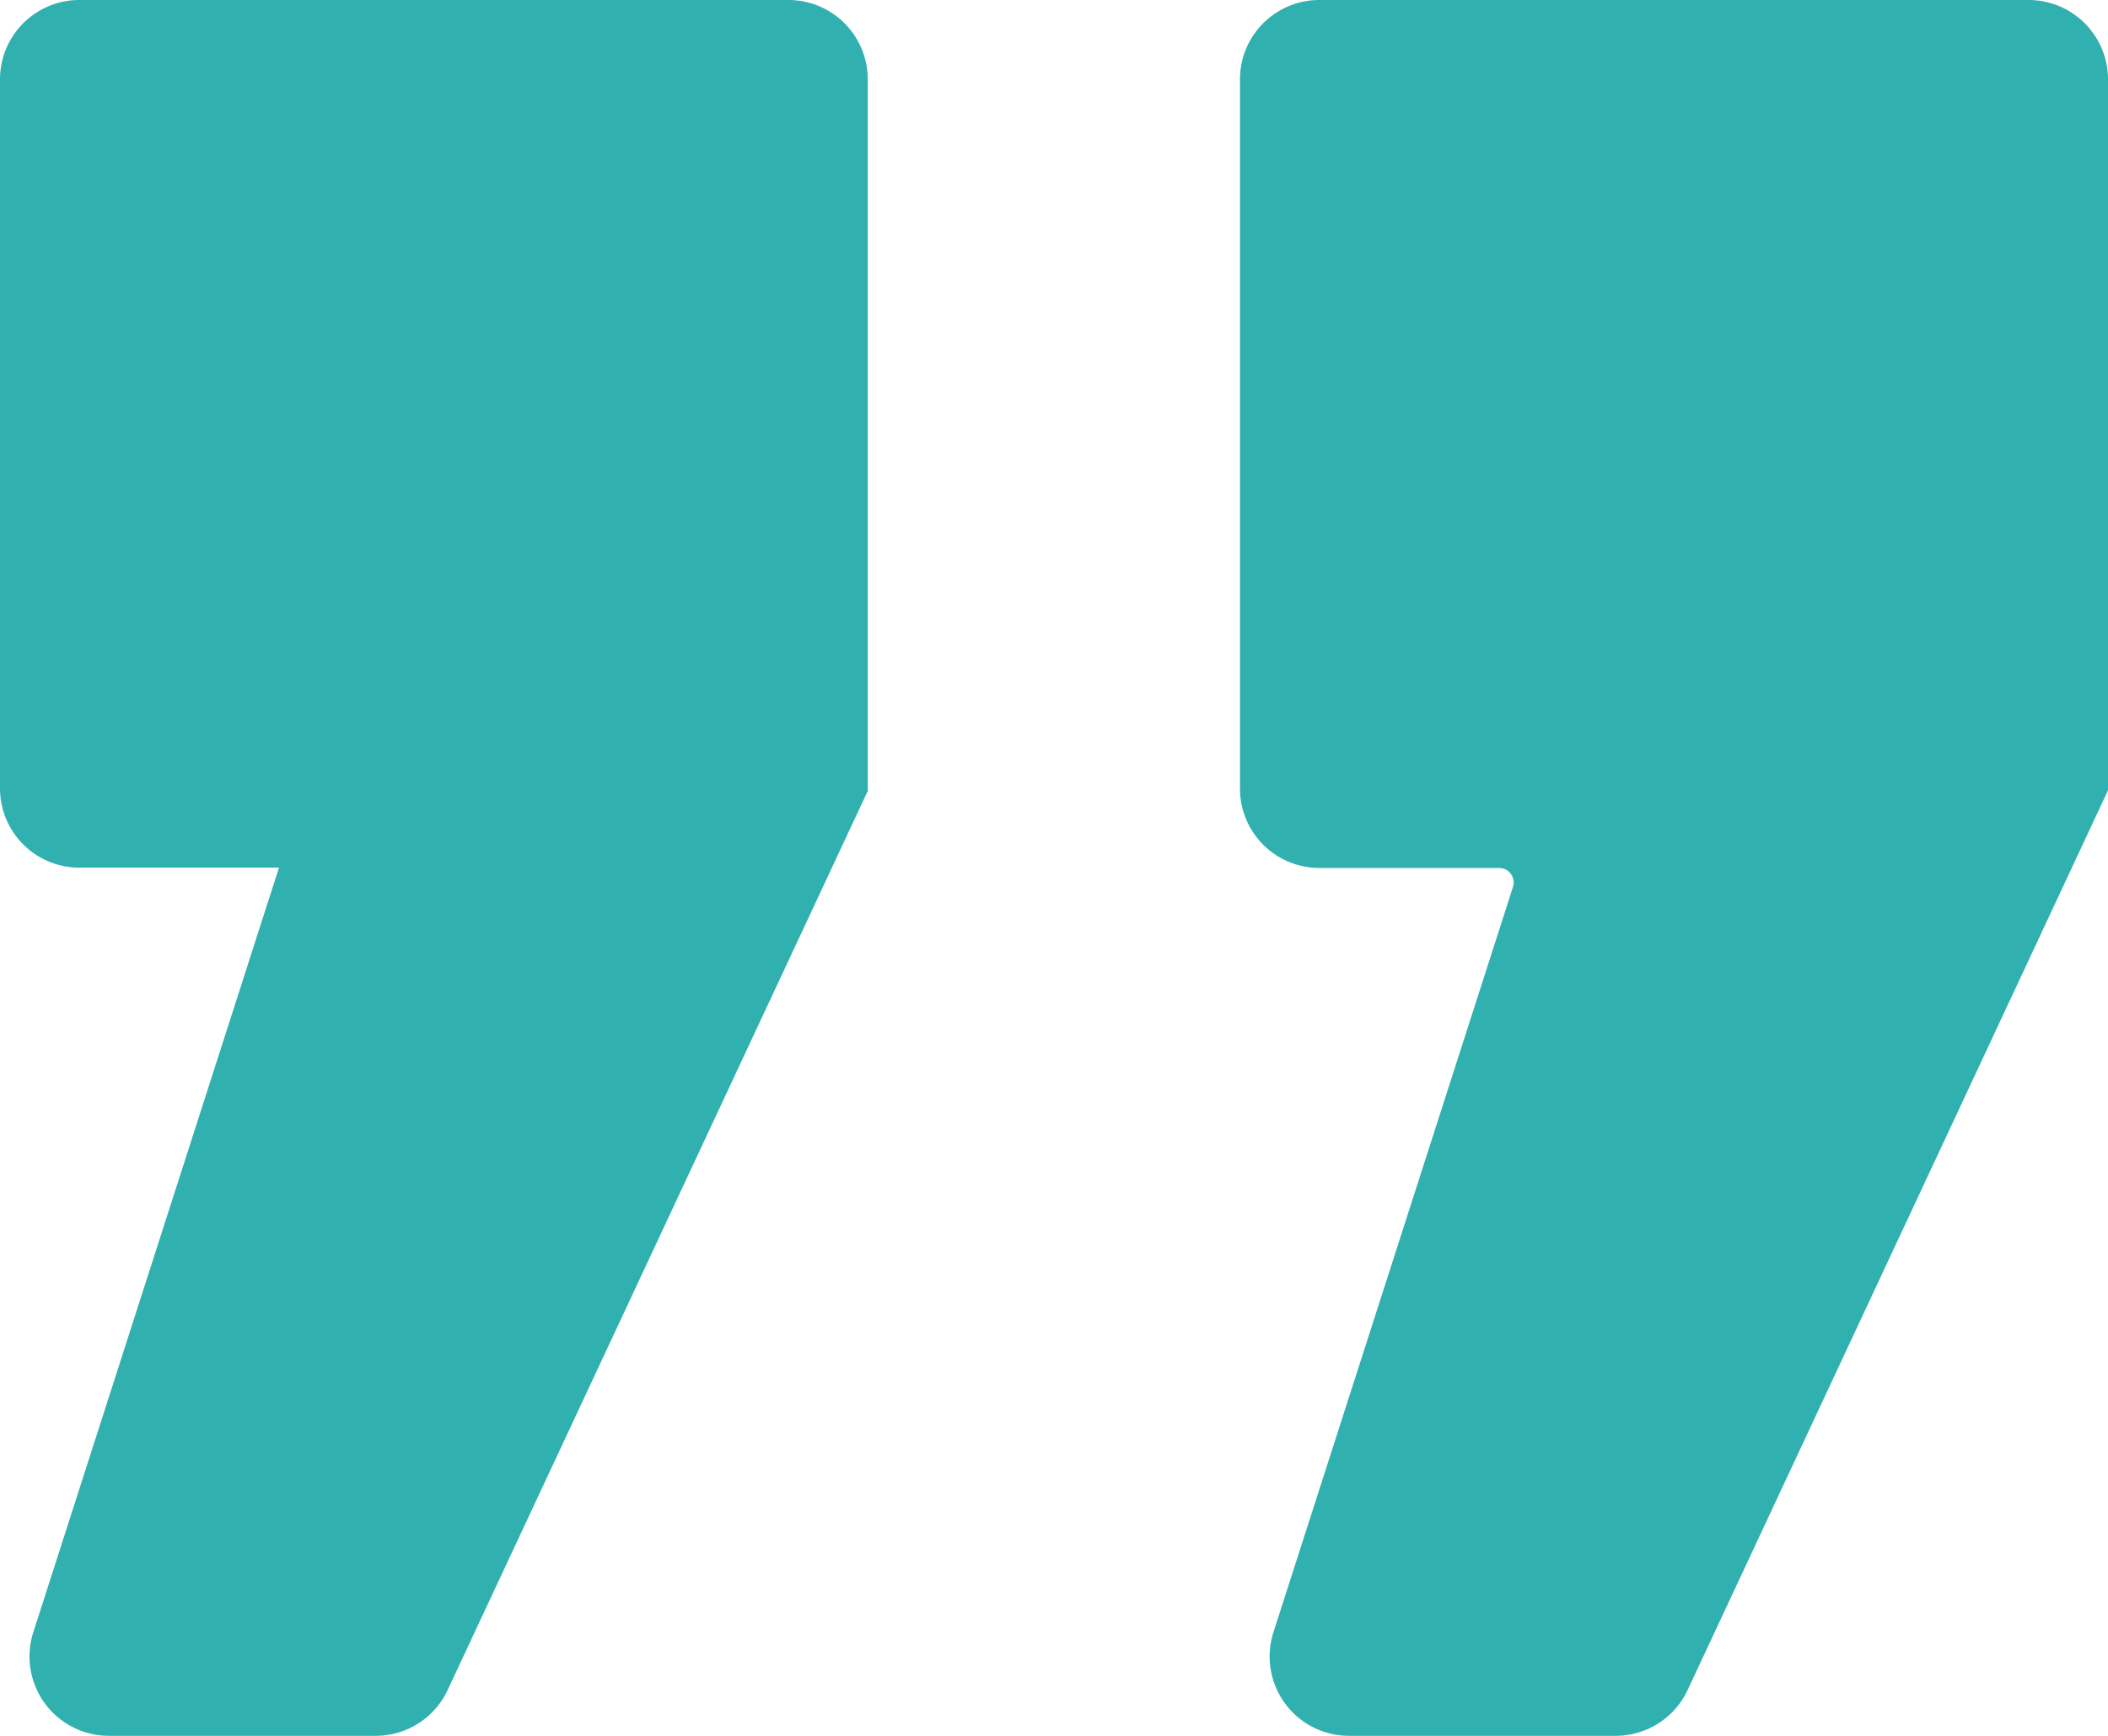 <?xml version="1.0" encoding="UTF-8"?> <svg xmlns="http://www.w3.org/2000/svg" id="Objects" viewBox="0 0 289.09 238.07"> <defs> <style>.cls-1{fill:#30b0af;}</style> </defs> <title>18001773111</title> <path class="cls-1" d="M289.09,108.4,231.44,231.79a10.89,10.89,0,0,1-9.86,6.28H185a10.88,10.88,0,0,1-10.36-14.21l32.86-102.25a2,2,0,0,0-1.87-2.57H180.93a10.88,10.88,0,0,1-10.88-10.88V10.88A10.88,10.88,0,0,1,180.93,0H278.2a10.89,10.89,0,0,1,10.89,10.88Zm-170.1.11L61.39,231.79a10.88,10.88,0,0,1-9.86,6.28H14.93A10.88,10.88,0,0,1,4.57,223.86L38.26,119H10.88A10.88,10.88,0,0,1,0,108.16V10.88A10.88,10.88,0,0,1,10.88,0h97.28A10.88,10.88,0,0,1,119,10.88v97.4A.59.59,0,0,1,119,108.51Z"></path> </svg> 